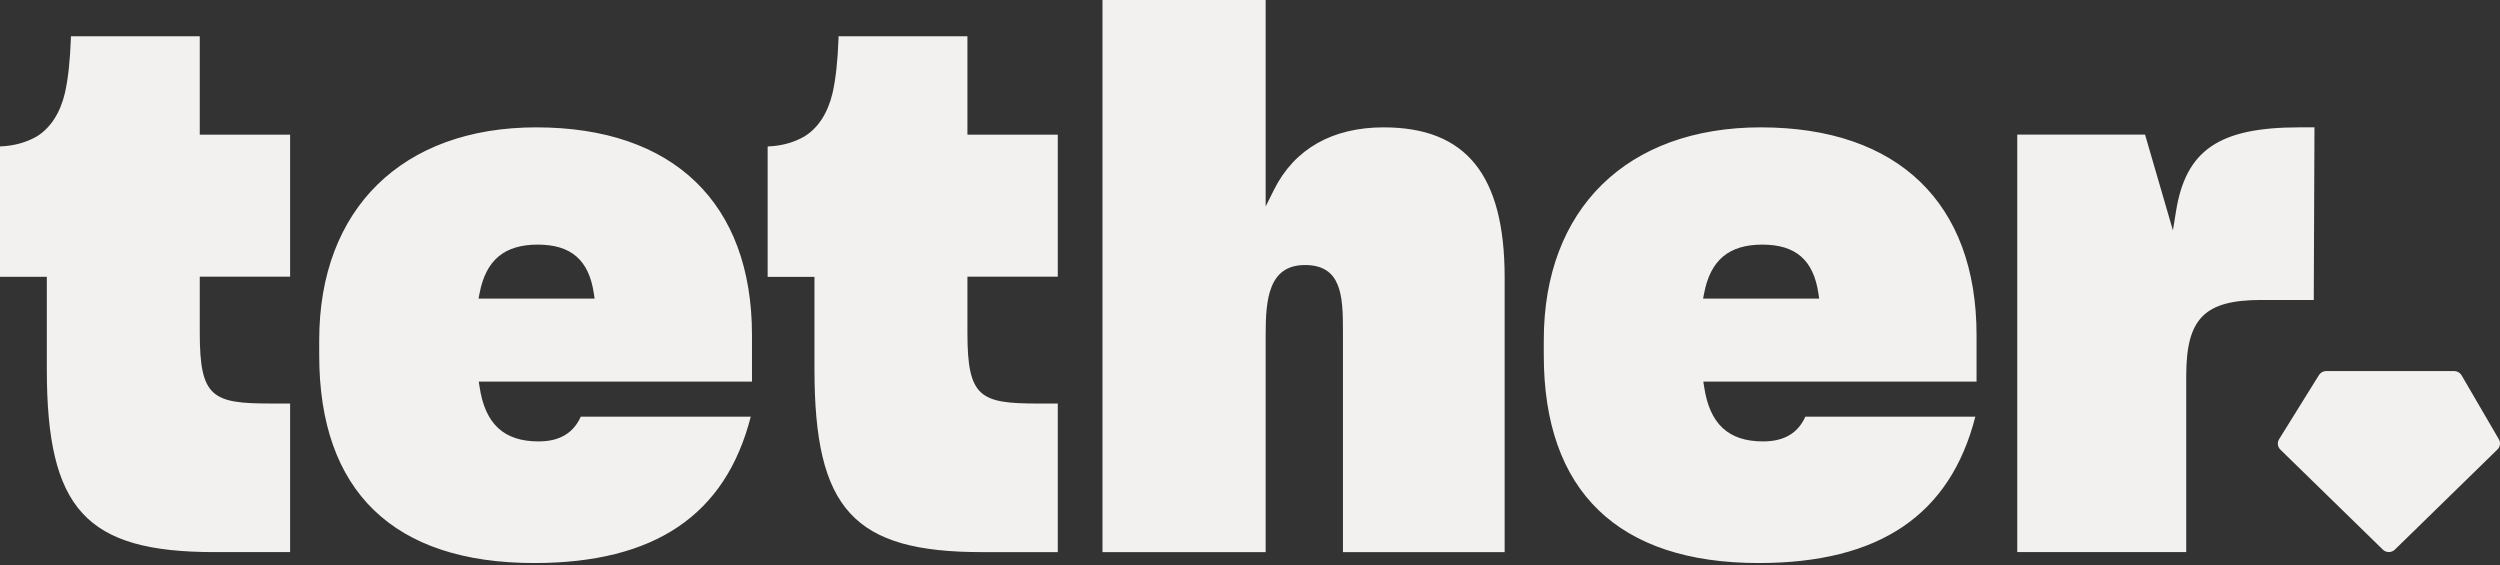 <svg xmlns="http://www.w3.org/2000/svg" width="168" height="38" viewBox="0 0 168 38" fill="none">
  <rect x="0" y="0" width="168" height="38" fill="#333333" stroke="none"/>
  <g clip-path="url(#clip0_8758_2355)">
    <path d="M36.042 8.559C45.252 8.559 50.533 13.646 50.533 22.513V25.645H32.173L32.225 25.983C32.598 28.493 33.858 29.663 36.19 29.663C37.592 29.663 38.523 29.118 39.029 27.998H50.452C48.76 34.617 43.993 37.836 35.894 37.836C26.446 37.836 21.451 33.01 21.451 23.882V22.854C21.451 14.036 27.041 8.558 36.041 8.558L36.042 8.559ZM118.333 8.559C127.543 8.559 132.824 13.646 132.824 22.513V25.645H114.464L114.516 25.983C114.889 28.493 116.149 29.663 118.48 29.663C119.883 29.663 120.815 29.118 121.321 27.998H132.743C131.051 34.617 126.284 37.836 118.185 37.836C108.737 37.836 103.742 33.01 103.742 23.882V22.854C103.742 14.036 109.332 8.558 118.332 8.558L118.333 8.559ZM65.011 2.437V9.05H71.083V18.593H65.011V22.365C65.011 26.708 65.851 27.118 69.763 27.118H71.083V37.102H65.992C57.363 37.102 54.732 34.231 54.732 24.814V18.604H51.586V9.842C52.501 9.809 53.326 9.586 54.042 9.178C54.969 8.617 55.628 7.606 55.949 6.249C56.163 5.296 56.294 4.091 56.349 2.577V2.437H65.011ZM85.052 13.875L85.612 12.752C86.983 10.008 89.534 8.558 92.986 8.558V8.559C98.53 8.559 101.112 11.764 101.112 18.645V37.102H90.246V22.17C90.246 19.873 90.141 17.81 87.698 17.81C85.256 17.81 85.052 20.108 85.052 22.464V37.102H74.087V0H85.052V13.875ZM13.424 2.438V9.049H19.496V18.592H13.424V22.364C13.424 26.707 14.265 27.116 18.177 27.116H19.496V37.101H14.405C5.777 37.1 3.146 34.23 3.146 24.812V18.602H0V9.84C0.914 9.807 1.739 9.585 2.455 9.177C3.382 8.616 4.042 7.605 4.363 6.248C4.579 5.294 4.709 4.085 4.764 2.565V2.437H13.426L13.424 2.438ZM155.485 20.158H151.961C148.141 20.158 146.915 21.397 146.915 25.253V37.101H135.56V9.047H144.148L146.021 15.482L146.23 14.185C146.891 10.083 149.135 8.558 154.507 8.558H155.532L155.485 20.158ZM164.922 24.935C165.126 24.935 165.315 25.044 165.418 25.219L167.924 29.52V29.52C168.053 29.742 168.014 30.023 167.829 30.204L160.934 36.935C160.71 37.153 160.352 37.154 160.128 36.935L153.241 30.214C153.051 30.028 153.015 29.739 153.155 29.515L155.833 25.205C155.939 25.038 156.124 24.935 156.323 24.935H164.922ZM36.139 16.438C33.893 16.438 32.65 17.479 32.225 19.715L32.157 20.065V20.067H39.958L39.908 19.727C39.58 17.483 38.384 16.438 36.139 16.438ZM118.431 16.438C116.185 16.438 114.941 17.479 114.516 19.715L114.448 20.065V20.067H122.25L122.199 19.727C121.871 17.483 120.676 16.438 118.431 16.438Z" fill="#F2F1EF" />
  </g>
  <defs>
    <clipPath id="clip0_8758_2355">
      <rect width="168" height="37.836" fill="white" />
    </clipPath>
  </defs>
</svg>